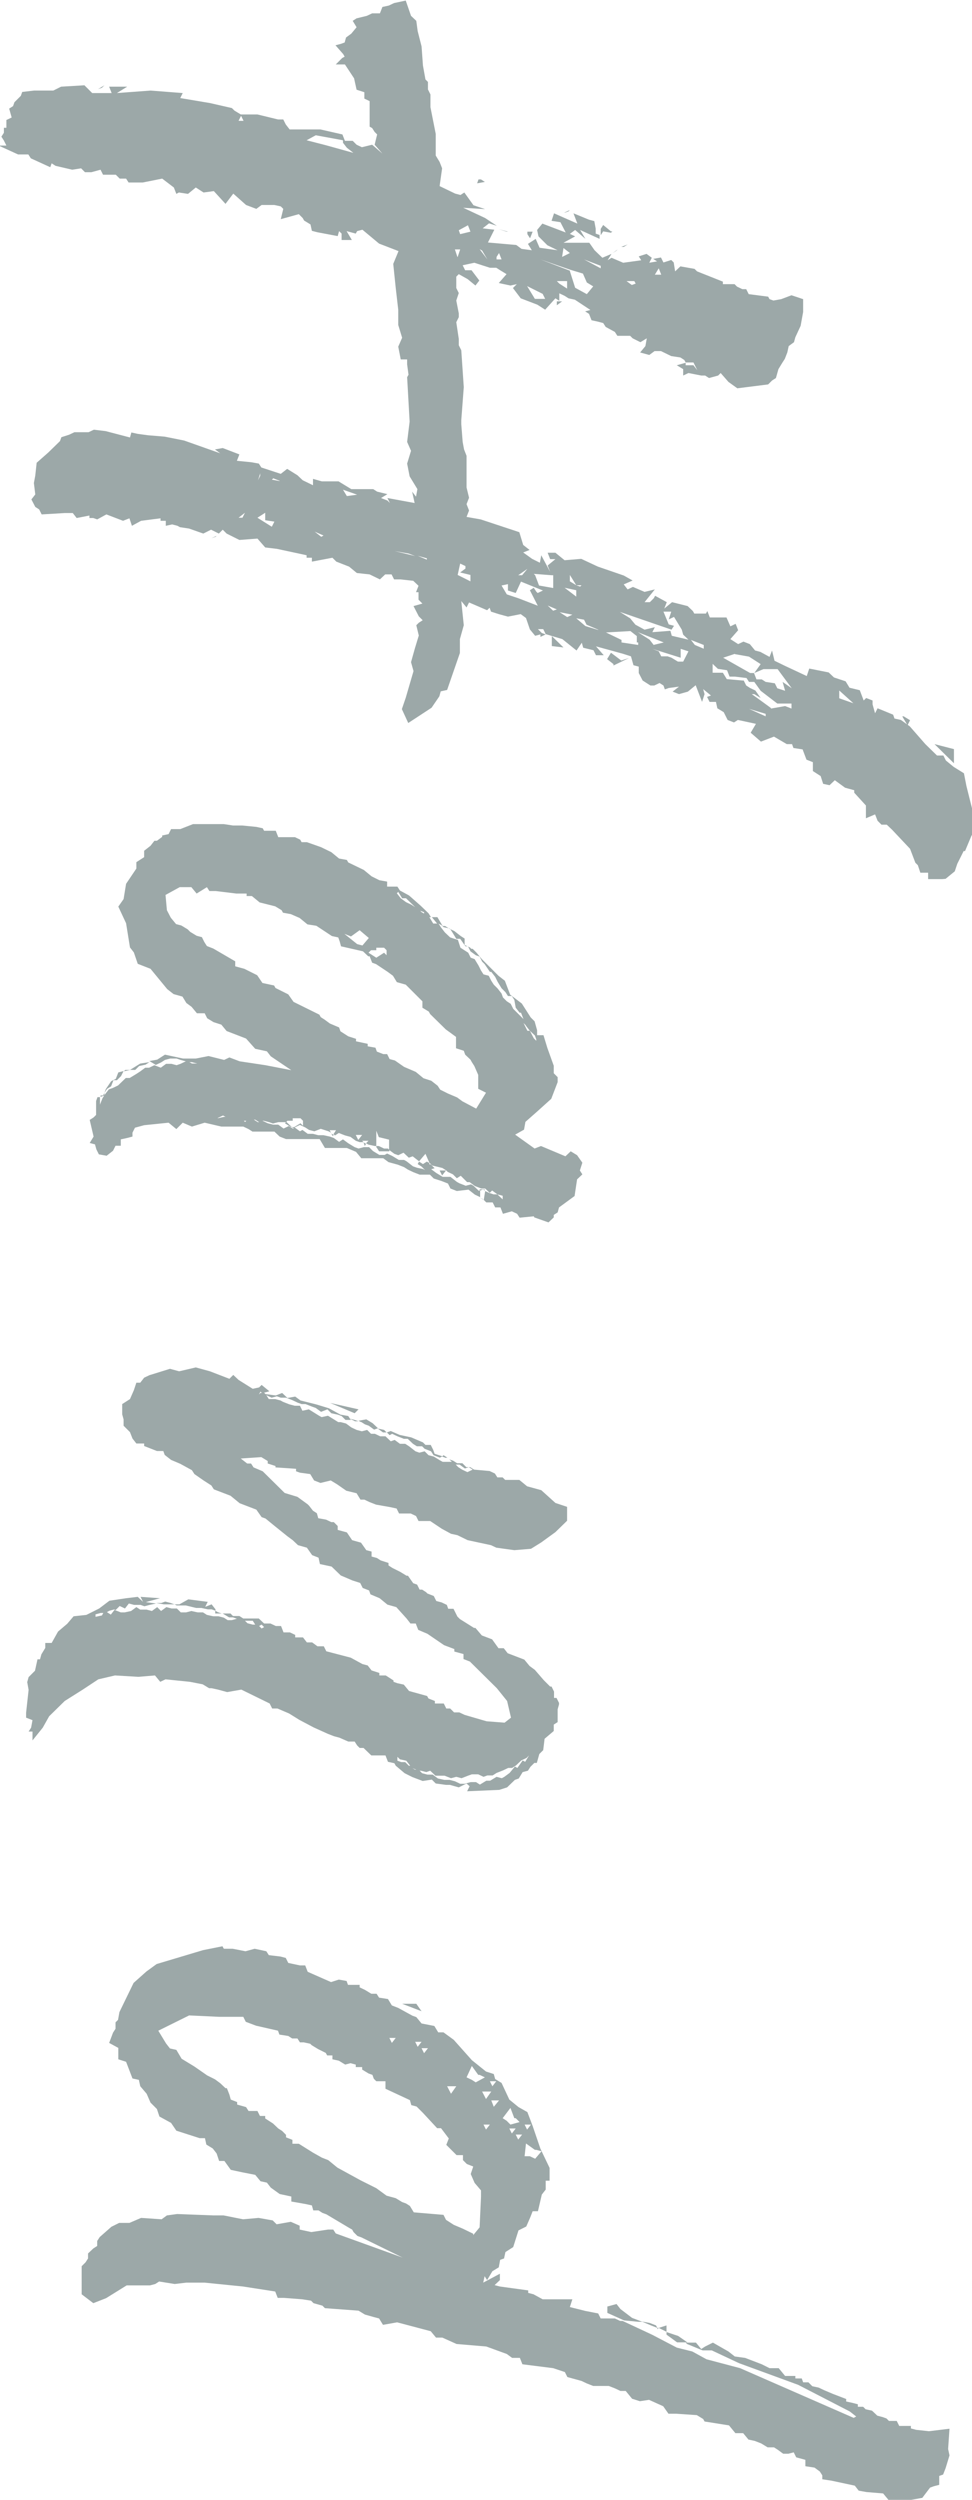 <?xml version="1.0" encoding="UTF-8"?><svg id="_レイヤー_2" xmlns="http://www.w3.org/2000/svg" width="35" height="90" viewBox="0 0 35 90"><defs><style>.cls-1{fill:#9ca8a8;}</style></defs><g id="_レイヤー_1-2"><path class="cls-1" d="M33.93,31.65h-.51v-.23h-.28l-.09-.27-.09-.09-.19-.5-.65-.69-.19-.18h-.19l-.14-.14-.09-.23-.33.14v-.46l-.42-.46v-.09l-.33-.09-.37-.27-.19.18-.23-.05-.09-.28-.28-.18v-.32l-.23-.09-.14-.37-.33-.05-.05-.14h-.19l-.46-.27-.47.18-.37-.32.19-.32-.23-.05-.42-.09-.14.09-.23-.09-.14-.28-.23-.14-.05-.23h-.23l-.09-.18.14-.05-.28-.23.05.18-.09.28-.23-.6-.28.23-.32.09-.23-.09.23-.18-.37.05-.14.05-.05-.14-.14-.09-.19.09h-.14l-.28-.18-.14-.27v-.23l-.19-.05-.09-.32-.28-.09-.98-.27.28.32h-.28l-.09-.18-.37-.09-.05-.18-.19.28-.51-.41-.6-.18-.09-.18h-.19l.14.14.14.05-.19.09v-.09l-.19.05-.19-.23-.14-.41-.19-.14-.46.09-.33-.09-.28-.09-.05-.14-.09.09-.65-.28-.09.18-.19-.23.09.87-.14.5v.5l-.46,1.33-.23.05-.05.18-.28.41-.84.55-.23-.5.14-.41.28-.96-.09-.32.14-.5.14-.46-.09-.37.09-.09.14-.09-.14-.14-.19-.37.32-.09-.14-.14v-.27h-.09l.09-.23-.19-.18-.46-.05h-.23l-.09-.18h-.23l-.19.18-.37-.18-.46-.05-.28-.23-.46-.18-.14-.14-.74.14v-.14h-.19v-.09l-.23-.05-.84-.18-.42-.05-.28-.32-.65.05-.46-.23-.14-.14-.14.14-.28-.14-.28.14-.51-.18-.33-.05-.09-.05-.19-.05-.23.05v-.18h-.19v-.09l-.7.09-.33.18-.09-.27-.23.09-.6-.23-.33.18-.14-.05h-.14v-.09l-.46.09-.14-.18h-.28l-.84.05-.09-.18-.14-.09-.14-.27.14-.18-.05-.41.05-.27.05-.46.42-.37.42-.41.05-.14.28-.09.19-.09h.51l.19-.09.42.05.88.23.05-.18.23.05.37.05.6.05.7.14,1.3.46-.19-.14.28-.05.6.23-.09.23.51.05.28.05.09.14.7.23.23-.18.37.23.19.18.37.18v-.23l.32.09h.6l.46.28h.79l.14.09.37.09-.23.14.23.09.09.09-.09-.18.98.18-.09-.41.14.18.05-.27-.28-.46-.09-.46.14-.46-.14-.32.09-.73-.09-1.6.05-.09-.05-.37v-.18h-.23l-.09-.46.14-.32-.14-.46v-.55l-.09-.78-.09-.87.19-.46-.7-.27-.6-.5-.19.05-.05.09-.33-.09.19.32h-.37v-.23l-.09-.09-.05.18-.74-.14-.19-.05-.05-.23-.23-.14-.05-.09-.14-.14-.65.18.09-.37-.09-.09-.23-.05h-.46l-.19.14-.37-.14-.46-.41-.28.37-.42-.46-.37.05-.28-.18-.28.23-.33-.05-.09.05-.09-.23-.42-.32-.7.14h-.51l-.09-.14h-.23l-.14-.14h-.46l-.09-.18-.33.09h-.23l-.14-.14-.32.05-.6-.14-.14-.09-.05.14-.7-.32-.09-.14h-.37l-.7-.32h.28l-.09-.18-.09-.14.09-.14v-.18h.09v-.28l.19-.09-.09-.32.14-.09.05-.14.23-.23.05-.14.42-.05h.7l.28-.14.84-.05.28.28h.7l-.09-.23h.65l-.37.23,1.21-.09,1.16.09-.09.18,1.07.18.79.18.09.09.23.14h.6l.74.18h.19l.09.18.14.18h1.11l.79.18.09.23h.28l.14.14.19.09.37-.09.37.32-.28-.32.09-.37-.09-.09-.09-.14-.09-.05v-.92l-.19-.09v-.23l-.28-.09-.09-.41-.33-.5h-.33l.23-.23.09-.05-.05-.09-.28-.32.19-.05.14-.05.05-.18.19-.14.19-.23-.14-.23.14-.09.37-.09.19-.09h.28l.09-.23.23-.05.19-.09.42-.09.19.55.19.18.05.37.14.55.05.69.09.5.09.09v.27l.09.18v.46l.19.96v.78l.14.23.09.23-.09.64.56.27.19.05.14-.09.33.46.42.14-.79-.05.79.37.42.28-.28-.09-.23.18.42.05-.23.46,1.02.09.19.14.37.05-.14-.23.28-.18.14.32.65.09-.37-.18-.32-.32-.05-.23.19-.23.84.32-.19-.37-.32-.05.09-.27.84.37-.14-.37.56.23.19.05.05.27v.18l.14.05v.14l-.7-.32.19.32-.37-.32-.19.14.19.09-.42.23h.93l.19.27.28.27.33-.14-.14.23.14-.09.42.18.65-.09-.09-.14.28-.09.19.14-.09.18.28-.05-.14-.09.28-.05.09.18.28-.09.09.09.05.32.19-.18.51.09.09.09.93.37v.09h.42l.09.09.19.09h.14l.09.18.7.09.05.09.14.05.28-.05.37-.14.42.14v.46l-.09.5-.19.41-.05.18-.19.14-.05.23-.09.23-.09.14-.14.23-.09.32-.14.09-.14.14-1.11.14-.32-.23-.28-.32-.09.09-.33.09-.14-.09h-.14l-.46-.09-.19.09v-.23l-.23-.14.32-.09v.09h.28l.14.18-.14-.28h-.28l-.05-.09-.14-.09-.33-.05-.37-.18h-.23l-.19.14-.33-.09.19-.23.05-.28-.23.14-.28-.14-.09-.09h-.46l-.09-.14-.33-.18-.09-.14-.19-.05-.23-.05-.09-.23-.14-.09.19-.05-.56-.37-.23-.05-.14-.09-.19-.09v.27l-.14-.09-.37.41-.28-.18-.6-.23-.28-.37.14-.14-.23.05-.42-.09.28-.32-.23-.14-.14-.09h-.23l-.56-.18-.42.09.09.18h.23l.28.37-.14.18-.28-.23-.32-.18-.09.09v.41l.09.18-.09.27.09.46v.14l-.09.18.09.6v.23l.09.18.09,1.33-.09,1.19v.14l.05.64.05.27.09.23v1.14l.09.37-.09.23.09.23-.09.23.51.09,1.39.46.14.46.23.18-.23.09.32.23.28.14.05-.27.32.6-.09-.23.28-.23h-.19l-.09-.23h.28l.33.27.6-.05.6.28.93.32.32.18-.32.14.14.18.19-.09.42.18.37-.09-.37.46h.19l.14-.14.05-.09.42.23-.09.23.28-.23.56.14.19.18.05.09h.42l.05-.09.09.23h.6l.14.32.19-.09.09.23-.28.32.28.18.19-.09.23.09.19.23.19.05.33.18.09-.23.09.37.37.18.79.37.09-.27.7.14.19.18.42.14.14.23.37.09.14.37.09-.09.23.09v.14l.09.32.09-.18.56.23.05.14.23.05.32.23.56.64.42.41h.23l.09.18.28.23.37.23.09.46.23.92.09.18-.05.14.05.32-.14.23-.23.55h-.05l-.23.46-.09.27-.33.27ZM3.67,3.16l-.14.05.23-.14-.09.09ZM7.75,19.33l-.14.05.19-.09-.05.05ZM8.77,4.35l-.09-.18-.09.18h.19ZM8.73,18.64l.09-.18-.23.18h.14ZM9.28,17.31l.09-.18v-.09l-.09.28ZM9.79,18.96l.09-.18-.33-.05v-.27l-.28.18.51.32ZM10.07,17.31l-.23-.09-.05.05.28.05ZM12.72,5.5l-.23-.18-.14-.18v-.09l-.98-.18-.33.18.7.18.97.27ZM11.56,19.33l.09-.05-.32-.14.23.18ZM12.49,17.86l.37-.05-.51-.18.14.23ZM14.95,20.02l-.23-.09-.51-.09.74.18ZM15.37,20.15v-.05l-.33-.09.33.14ZM16.48,9.25l.09-.27h-.19l.09.27ZM16.94,20.93v-.23l-.37-.09.19-.14v-.09l-.19-.09-.09.41.46.23ZM16.57,8.43l.37-.09-.09-.23-.33.18.05.14ZM17.18,6.6l.05-.14h.09l.14.09-.28.05ZM17.55,9.34l-.19-.32-.09-.05.28.37ZM18.06,9.34l-.09-.23-.09.14v.09h.19ZM18.29,8.34h-.05l-.28-.09.33.09ZM19.36,21.8l-.28-.55.14-.09.09.14.05.05.19-.09-.79-.32-.19.41-.28-.09v-.23l-.23.05.19.32.42.14.7.27ZM18.99,20.48l-.33.23h.14l.19-.23ZM19.08,8.57l-.09-.14v-.09h.19l-.09.23ZM19.54,10.58l-.56-.28.28.46h.37l-.09-.18ZM19.22,20.66l.05.05.14.37.51.09v-.46h-.05l-.65-.05ZM20.52,9.76l.19.6.42.23.23-.28-.23-.14-.14-.32-.46-.14-1.07-.37,1.07.41ZM19.91,21.99l.14-.05-.33-.14.19.18ZM19.87,22.9l.42.41-.42-.05v-.37ZM20.42,10.4v-.28h-.37l.09.09.28.18ZM20.05,10.99v-.14h.19l-.19.14ZM20.42,22.22l.19-.09-.46-.09.28.18ZM20.24,9.25l.28-.14-.23-.18-.05.32ZM20.33,7.65l.19-.09-.05.05-.14.05ZM20.33,21.16l.42.32v-.23l-.42-.09ZM20.52,20.7v.23l.23.14.14.05.05-.05h-.19l-.23-.37ZM21.54,22.67l-.42-.18-.09-.18-.28-.05.33.28.46.14ZM21.03,9.34l.6.32v-.09l-.6-.23ZM21.63,8.24l.09-.14.28.23h.05l-.05.05-.28-.05-.09.14v-.23ZM22.98,23.22v-.09h-.05v-.23l-.23-.18-.88.05.56.27v.09l.6.09ZM22,23.5l.37.28.28-.09-.56.27v-.05l-.23-.18.14-.23ZM22.05,9.12l.19-.14-.05.05-.14.09ZM23.21,22.67l.37-.09-.09.18.65-.05.05.18.6.14-.19-.18-.05-.18-.28-.46-.19.09.09-.28h-.28l.19.46.19.05-.09.14-1.86-.64.37.23.19.23.33.18ZM22.37,8.89l.23-.09-.14.09h-.09ZM22.56,10.12l.19.14.14-.05-.05-.09h-.28ZM23.53,23.22l.37-.09-.93-.37.42.27.14.18ZM24.6,23.82l.19-.37-.28-.09v.32l-1.02-.32.23.09.09.18h.23l.14.05.23.14h.19ZM23.72,9.66l-.14.23h.23l-.09-.23ZM25.34,23.36v-.14l-.46-.18.14.18.33.14ZM27.76,25.51l.51-.09.23.09v-.18h-.51l-.6-.46-.23-.32h-.19l-.09-.14-.42-.05h-.19l-.09-.23-.33-.05-.19-.18v.32h.37l.14.23.56.05h.05l.09.18.14.09.19.09.19.27-.23-.14h-.09l.32.23.37.27ZM26.46,23.54l-.42.14.97.55h.14l.09.23h.19l.14.09.33.05.09.18.28.09-.09-.32.33.23-.51-.69h-.51l-.33.14.23-.32-.42-.27-.51-.09ZM27.57,25.79v-.09l-.6-.18.6.27ZM30.22,24.87v.27l.51.18-.51-.46ZM32.54,25.88l-.05-.09h.05l.23.14-.09.18-.14-.23ZM34.35,27.48l-.7-.69.7.18v.5Z"/><path class="cls-1" d="M19.22,43.79l-.51.05-.09-.14-.19-.09-.32.09-.09-.23h-.19l-.09-.18h-.23l-.09-.09.05-.32.19.09-.19-.18h-.14l-.23-.09-.19-.14h-.09l-.23-.23-.14.09-.14-.14-.19-.09-.05-.05-.14-.09-.37-.09-.05-.05-.05-.05-.14-.32-.23.27-.23-.18-.14.05-.19-.18-.19.09-.14-.05-.19-.14v-.37l-.37-.09-.09-.23v.55h-.05l-.23-.05-.09-.05.09-.09h-.23l.05.05h-.14l-.14-.05-.19-.14-.19-.05-.23-.09-.14.09-.05-.05.09-.14h-.23l.05.09-.09-.05-.28-.09-.23.09-.19-.05-.14-.09-.19-.09-.19.09.19.14.09-.05.19.14h.19l.19.05h.19l.23.05.14.05.19.14.14-.09.19.14.23.14.14.05.19-.05h.19l.14.14.23.14h.19l.09-.05.19.09.23.14h.19l.09.05.23.18.14.05.23.05.09.05.19-.05.19.14.23.14h.28l.23.18.09.05.23.09.19-.05.09.05.19.18h.05v.23l-.19-.09-.23-.18-.42.05-.23-.09-.09-.18-.23-.09-.28-.09-.14-.14h-.37l-.23-.09-.19-.09-.14-.09-.23-.09-.33-.09-.19-.14h-.79l-.19-.23-.33-.14h-.79l-.19-.32h-1.21l-.23-.09-.19-.18h-.79l-.14-.09-.19-.09h-.79l-.6-.14-.46.14-.33-.14-.23.23-.28-.23-.88.09-.33.09-.09.18v.14l-.19.05-.23.05v.23h-.19l-.09.18-.23.18-.28-.05-.09-.18-.05-.18-.19-.05.14-.23-.14-.6.14-.09.09-.09v-.5l.05-.14h.09v.27l.09-.23.09-.14.14-.18.14-.05.19-.09.28-.27h.14l.23-.14.14-.09.19-.14h.14l.19-.09.23.09.19-.14h.19l.19.05.14-.05.19-.09-.19-.05-.14-.05h-.23l-.19.05-.14.09-.19.09-.23-.14.28-.05.28-.18.65.14h.46l.46-.09.56.14.19-.09.37.14.93.14.93.18-.74-.5-.14-.18-.42-.09-.33-.37-.7-.27-.19-.23-.28-.09-.23-.14-.09-.18h-.28l-.19-.23-.19-.14-.14-.23-.32-.09-.23-.18-.6-.73-.46-.18-.14-.41-.14-.18-.14-.87-.28-.6.19-.27.09-.55.37-.55v-.23l.28-.18v-.23l.23-.18.14-.18h.09l.19-.14v-.05l.23-.05.09-.18h.33l.46-.18h1.11l.33.05h.33l.51.05.23.05.05.09h.42l.09.23h.6l.19.09.05.09h.19l.51.18.37.18.28.23.28.05.05.09.56.27.28.23.28.14.28.05v.18h.37l.09.14.33.18.42.37.28.27.09.14h.23l.19.32h.09l.14.09.19.09.23.18.14.09v.23l.19.09.05.05h.05l.14.14.19.23.6.6.23.18.19.5.42.32.32.5.14.14.09.32v.18h.23l.14.46.23.64v.27l.14.14v.18l-.23.6-.51.46-.42.37-.05.28-.32.18.7.5.23-.09.88.37.19-.18.23.14.19.27-.09.28.09.14-.19.18-.09.6-.56.41-.05.18-.14.09v.09l-.19.18-.51-.18ZM3.76,39.44l-.14.05v-.05h.09l.05-.09v.09ZM3.85,39.21l-.09.14.05-.14.19-.28.09-.05-.09.23-.14.09ZM4.22,38.89h-.14l.09-.05.09-.23.19-.05-.09.18-.14.14ZM4.69,38.52l-.23.05.05-.05h.19ZM4.87,38.52h-.19l.37-.23.33-.05-.14.09-.23.05-.14.14ZM17.13,39.94l.37-.6-.28-.14v-.5l-.14-.32-.09-.14-.05-.09-.19-.18-.05-.14-.28-.09v-.41l-.37-.27-.56-.55-.05-.09-.23-.14v-.23l-.6-.6-.32-.09-.14-.23-.19-.14-.42-.28-.14-.05-.09-.23h-.05l-.19-.18-.79-.18-.05-.18-.05-.14-.23-.05-.56-.37-.32-.05-.28-.23-.32-.14-.28-.05-.05-.09-.23-.14-.56-.14-.28-.23h-.19v-.09h-.37l-.74-.09h-.23l-.09-.14-.37.23-.19-.23h-.42l-.51.28.05.55.14.27.19.23.19.05.23.14.09.09.23.14.19.05.09.18.09.14.23.09.79.46v.18l.33.09.46.23.19.28.42.09.05.09.46.23.19.27.93.46.05.09.14.09.19.14.33.14.05.14.28.18.28.09v.09l.42.09v.09l.28.05.05.14.23.09h.14l.09.18.19.05.33.23.42.18.28.23.28.09.23.18.09.14.28.14.33.14.19.14.51.27ZM7.1,38.29l-.19-.05h-.09l.09.05h.19ZM7.84,40.26l.23-.05h.05l-.09-.05-.19.09ZM8.82,40.4l.05-.05h-.09l.05.05ZM9.28,40.4h.05l-.14-.09h-.05l.14.09ZM10.91,40.53v-.18l-.09-.09h-.28v.09h-.19l-.05.05h-.28l-.19.05-.14-.05-.19-.05h-.05l.19.09.19.05h.19l.19.14.19-.09.14.09h.05l-.09-.05h.09l.23-.14.09.09ZM10.49,40.58l-.09-.05-.14-.09.05-.05.19.18ZM11.98,40.9l-.05-.09.09.05-.05.05ZM12.63,33.71l-.23-.09.46.37.19.05.23-.27-.33-.28-.32.23ZM12.81,40.86l.09.18.14-.18h-.23ZM13.14,41.27l-.05-.14.09.05-.05.09ZM13.55,34.21h-.19l-.09.09.28.18.28-.18.09.09v-.18l-.09-.09h-.28v.09ZM13.55,41.31v-.05h.09l.19.09h.14l.05.05v.05h-.37l-.09-.14ZM14.34,32.11l-.05.05.14.18.19.14.19.09.14.09-.33-.32h-.14l-.14-.23ZM15.32,42.14l-.14-.14-.14-.09.05-.09.14.09.14-.09.09.05v.05h.05l.14.14-.32.09ZM15.27,32.84l-.14-.05.05.05.09.05v-.05ZM15.46,33.02l.14.23h.14l-.19-.23h-.09ZM15.88,33.3l-.09-.05.09.14.14.18.19.18.28.09.09.28.28.18.09.18.14.05.14.23.09.18.09.14.19.05.09.18.09.14.14.14.14.18.05.14.14.14.14.09.09.18.37.37-.09-.23h-.05l-.14-.18-.05-.28-.09-.14h-.14l-.09-.14-.14-.14-.14-.23-.09-.18-.14-.18h-.05l-.19-.28-.09-.09-.09-.18-.14-.05-.19-.14-.09-.18h-.09l-.19-.27h-.14l-.14-.23-.09-.14-.23-.05-.09-.09ZM15.83,42.14h.23l-.14.18-.09-.18ZM17.41,42.82l-.14.05v-.05h.14ZM17.36,43.15l.05.05-.14-.09.09.05ZM17.45,42.82v.05l-.05-.05h.05ZM18.1,43.19v-.14l-.19-.05-.19-.14-.09.09.14.05h.14l.19.18ZM18.94,36.92l-.09-.09.14.28h.09l.14.27.09.09v-.05l-.05-.14-.19-.18-.14-.18Z"/><path class="cls-1" d="M16.8,64.21l-.28.14-.32-.09h-.14l-.37-.05-.14-.14-.33.05-.37-.14-.28-.14-.32-.27-.05-.09-.23-.05-.09-.23h-.51l-.28-.27h-.14l-.09-.09-.09-.14h-.23l-.32-.14-.19-.05-.23-.09-.51-.23-.51-.27-.37-.23-.42-.18h-.19l-.09-.18-1.02-.5-.51.09-.33-.09-.23-.05h-.09l-.23-.14-.46-.09-.88-.09-.19.09-.19-.23-.6.05-.84-.05-.6.14-.56.37-.65.41-.56.55-.23.41-.37.46v-.32h-.14l.09-.14.05-.27-.23-.09v-.18l.09-.82-.05-.28.05-.18.23-.23.09-.41h.09l.05-.18.14-.23v-.18h.23l.23-.41.33-.28.23-.27.46-.05.46-.23.37-.28.6-.09.42-.05.19.18-.09-.18.7.05-.51.14.37.05-.23.05-.19.05-.14-.05h-.23l-.19-.05-.14.18-.19-.09-.14.14h-.05l.23.09h.14l.23-.05.19-.14.14.09h.23l.19.05.19-.14.14.14.19-.14.19.05h.19l.14.14h.19l.19-.05.23.05h.19l.14.09.23.05h.19l.19.05.14.09h.14l.19-.05-.14-.05h-.14l-.23-.14h.28l.09.09h.23l.14.09h.56l.19.18h.23l.19.09h.19l.09.23h.23l.19.09v.09h.28l.14.18h.19l.19.14h.23l.09.18.88.23.42.23.19.05.14.18.28.09v.09h.23l.28.18v.05l.14.05.23.05.19.23.65.18.05.09.23.09v.09h.32l.09.18h.14l.14.14h.19l.19.09.79.23.65.05.23-.18-.14-.6-.37-.46-.97-.96-.23-.09v-.18l-.33-.09v-.09l-.37-.14-.6-.41-.33-.14-.09-.23h-.19l-.14-.18-.37-.41-.32-.09-.28-.23-.33-.14-.05-.14-.23-.09-.09-.18-.28-.09-.42-.18-.33-.32-.42-.09-.05-.23-.23-.09-.19-.27-.32-.09-.19-.18-.19-.14-.46-.37-.33-.27-.14-.05-.19-.27-.6-.23-.33-.27-.6-.23-.09-.14-.28-.18-.33-.23-.09-.14-.42-.23-.33-.14-.23-.18-.05-.14h-.23l-.46-.18v-.09h-.28l-.14-.18-.09-.23-.23-.23v-.23l-.05-.18v-.37l.28-.18.14-.32.09-.27h.14l.14-.18.19-.09.74-.23.33.09.6-.14.51.14.7.27.14-.14.19.18.51.32.23-.05.09-.09.28.23-.19.05.05.05.37.05.23-.09.19.18.28-.05.19.14.56.14.46.14.42.23.28.05.09.14h-.19l-.14-.14-.14-.05-.23-.05-.14-.14-.23.09-.19-.14-.14-.05-.23-.09h-.14l-.14-.05-.19-.09-.23-.09h-.19l-.14-.05-.19.05-.19-.09.09.14h.23l.19.05.09.05.23.09.19.05h.19l.09.18.23-.05.37.23.09.05.23-.05.37.23h.09l.19.05.19.14.19.09.19.05.19-.05.14.14h.14l.19.09h.19l.19.18.14-.05.19.14h.19l.14.09.23.18.14.05.19-.05.14.14.19.05.23.14.09.05h.33l-.09-.09.14.05.14.09h.19l.14.14h.09l-.14.05-.19-.14h-.14l.09.09.14.09.19.09.19-.09-.14-.09h.05l.14.09.56.05.19.09.09.14h.19l.09.09h.51l.28.23.51.14.51.46.42.14v.5l-.42.41-.51.37-.37.23-.6.05-.65-.09-.19-.09-.84-.18-.37-.18-.23-.05-.33-.18-.42-.28h-.42l-.09-.18-.19-.09h-.42l-.09-.18-.23-.05-.51-.09-.23-.09-.19-.09h-.14l-.14-.23-.37-.09-.33-.23-.23-.14-.37.09-.23-.09-.14-.23-.37-.05-.14-.05v-.09l-.74-.05v-.05l-.28-.09v-.09l-.23-.14-.74.05.23.18h.14l.09.14.33.14.79.78.46.14.37.27.05.05.14.18.14.09.05.18.28.05.19.09h.09l.14.14v.14l.33.09.19.28.32.09.19.27.19.05v.18l.19.05.14.09.28.09v.09l.14.09.28.14.23.14h.05l.19.27.14.05.09.18h.09l.14.09.05.05.23.09.09.18.19.05.19.09.05.14h.19l.14.28.09.09.51.32h.05l.23.27.37.14.23.32h.19l.14.18.6.23.19.23.19.14.32.37.23.23h.05l.09.18v.23h.09l.09.18v.05l-.05.18v.46l-.14.09v.23l-.33.28-.05.41-.14.14-.09.32h-.09l-.14.14-.09.14-.19.05-.14.23-.14.05-.28.27-.28.09-1.16.05.09-.18ZM3.44,58.21l.23-.05.05-.09h-.09l-.19.05v.09ZM4.13,57.94l-.19.05-.09.05.14.09.14-.18ZM5.9,57.76l-.28-.05h.19l.14-.05.19.05.14.05h-.37ZM6.27,57.76h.19l.32-.18.7.09-.09.18.23-.09.14.18v.05l-.14-.05h-.14l-.23-.05h-.19l-.37-.09h-.33l-.09-.05ZM7.75,58.08v-.09l.09.05.14.05h-.23ZM9.1,58.49h.09l-.09-.14h-.28l.09.09.19.05ZM9.33,50.2l.05-.05h.05l-.05-.05-.05.09ZM9.42,58.63l.09-.05-.09-.09-.09.05.09.09ZM12.77,50.88l-.88-.37,1.02.23-.14.14ZM12.77,51.16l-.19-.09.19.05.14.05h-.14ZM13,51.2l-.09-.05.28-.05.23.14.19.18-.14.05-.19-.14-.14-.05-.14-.09ZM13.79,51.57l-.19-.14.23.05.09.09h-.14ZM14.02,51.66l-.09-.09.14-.05.32.14.42.09.42.18.09.09h.19l.09.18.05.14.28.09-.09.05-.23-.09-.09-.14-.23-.09-.09-.09h-.19l-.14-.09-.19-.18h-.14l-.23-.09-.19-.09-.09.05ZM14.72,63.57h.05l-.14-.18-.23-.05-.09-.09v.14l.14.05h.14l.14.14ZM14.99,63.71l-.14-.05.09.05h.05ZM16.76,64.21l.19-.05h.19l.14.09.23-.14h.14l.23-.14.19.05.09-.05.19-.14.19-.23.09.05.19-.27.09.05.14-.23-.09.09-.19.09-.19.18-.14.09h-.14l-.19.09-.23.09-.14.09h-.19l-.14.05-.19-.09h-.23l-.14.05-.23.09-.19-.05-.19.05-.23-.09h-.33l-.19-.18-.14.05-.19-.05h-.05l.09.09.19.05h.19l.19.14.23.05h.19l.19.05.19.09h.19ZM16.06,52.49l-.14-.05.05-.05.14.09h-.05Z"/><path class="cls-1" d="M32.45,90h-.46l-.19-.23-.6-.05-.28-.05-.14-.18-.84-.18-.33-.05v-.14l-.09-.14-.19-.14-.33-.05v-.23l-.33-.09-.09-.18-.19.05h-.19l-.19-.14-.14-.09h-.23l-.23-.14-.23-.09-.23-.05-.19-.23h-.28l-.23-.28-.88-.14-.05-.09-.23-.14-.74-.05h-.28l-.19-.27-.51-.23-.33.05-.28-.09-.23-.28h-.19l-.19-.09-.23-.09h-.56l-.23-.09-.19-.09-.51-.14-.09-.18-.42-.14-1.11-.14-.09-.23h-.28l-.19-.14-.74-.27-1.07-.09-.51-.23h-.23l-.19-.23-1.21-.32-.51.09-.14-.23-.19-.05-.32-.09-.23-.14-1.21-.09-.09-.09-.32-.09-.09-.09-.32-.05-.65-.05h-.23l-.09-.23-1.16-.18-1.39-.14h-.65l-.42.05-.56-.09-.14.09-.19.05h-.84l-.74.46-.46.18-.42-.32v-1.01l.14-.14.09-.14v-.18l.19-.18.14-.09v-.18l.09-.14.42-.37.28-.14h.37l.42-.18.74.05.19-.14.37-.05,1.3.05h.37l.7.14.56-.05.51.09.14.14.51-.09.32.14v.14l.42.09.6-.09h.19l.09.14,2.41.87-1.49-.73-.14-.05-.14-.14-.05-.09-.09-.05-.84-.5-.14-.05-.14-.09h-.19l-.05-.18-.23-.05-.51-.09v-.18l-.42-.09-.32-.23-.14-.18-.23-.05-.19-.23-.46-.09-.42-.09-.23-.32h-.19l-.09-.27-.14-.18-.23-.14-.05-.23h-.19l-.84-.27-.19-.28-.42-.23-.09-.27-.23-.23-.14-.32-.23-.27-.05-.23-.23-.05-.23-.6-.28-.09v-.41l-.33-.18.14-.37.09-.14v-.23l.09-.09.05-.28.51-1.05.46-.41.37-.27,1.67-.5.7-.14.05.09h.32l.46.09.33-.09.42.09.09.14.42.05.19.05.09.18.42.09h.19l.09.23.84.37.28-.09.28.05.05.14h.42v.09l.19.09.23.14h.19l.09.14.32.05.14.23.23.09.51.28.14.05.19.23.46.09.14.23h.19l.37.27.65.73.51.41.28.09.05.18.23.14.28.6.33.27.32.18.19.5.28.82.33.69v.46h-.14v.32l-.14.18-.14.6h-.19l-.09.23-.14.32-.28.14-.19.6-.28.18-.05.23-.14.05-.05.27-.23.14-.19.32-.09-.14-.05.23.6-.32v.23l-.19.18.19.05,1.02.14v.09l.19.05.33.18h1.07l-.09.28.56.14.46.09.09.18h.51l.19.09h.09l1.07.5.88.46.56.14.51.28,1.21.32,4.09,1.79.09-.05-.23-.18-1.86-.96-2.13-.78-.98-.46h-.33l-.56-.23-.05-.05h.37l.19.23.14-.09.28-.14.56.32.23.18.37.05.6.23.28.14h.33l.23.28h.37v.09h.23l.05.14h.19l.14.14.23.05.19.09.33.14.47.18v.09l.23.05.19.05v.09h.19l.09.09.23.05.19.18.19.05.14.05.09.09h.28l.09.18h.42v.09l.19.05.46.05.74-.09-.05.73.05.23-.14.46-.09.23-.14.05v.32l-.19.05-.14.05-.28.37-.79.14ZM17.04,80.47l.23-.28.05-1.1v-.23l-.23-.27-.14-.32.09-.27-.23-.09-.14-.14v-.18h-.23l-.37-.37.09-.23-.28-.37h-.14l-.51-.55-.23-.23-.19-.05-.05-.18-.88-.41v-.27h-.33l-.09-.09-.05-.14-.14-.05-.23-.14v-.09h-.23v-.09l-.19-.05-.19.05-.23-.14-.23-.05v-.14h-.19l-.05-.09-.28-.14-.23-.14-.05-.05-.23-.05h-.14l-.09-.14h-.19l-.14-.09-.32-.05-.05-.14-.79-.18-.37-.14-.09-.18h-.88l-1.07-.05-1.11.55.28.46.14.18.23.05.19.32.46.28.46.32.28.14.19.14.19.18h.05l.09.23.05.18.23.09v.09l.32.09.09.14h.32l.09.18h.19v.09l.28.18.19.18.14.09.14.14v.09l.23.09v.14h.23l.51.32.32.18.23.09.33.27.84.46.56.28.37.27.33.09.23.14.14.05.14.09.14.23,1.07.09.09.18.28.18.33.14.37.18ZM14.02,73.37l.09.18.14-.18h-.23ZM15.18,72.41l-.7-.27h.51l.19.27ZM14.95,73.51l.09.18.14-.18h-.23ZM15.18,73.74l.09.18.14-.18h-.23ZM16.43,75.11h-.33l.14.27.19-.27ZM16.99,74.38l-.19.41.19.09.14.09.33-.18-.19-.09h-.05l-.23-.32ZM17.36,75.3l.14.27.19-.27h-.33ZM17.64,76.49h-.23l.09.18.14-.18ZM17.64,74.93l.09.18.14-.18h-.23ZM17.69,75.62l.09.23.19-.23h-.28ZM18.38,75.89l-.28.37.14.09.14.14.33-.09-.14-.14h-.05l-.14-.37ZM18.43,76.81l.14-.18h-.23l.09.18ZM18.57,76.85l.09.18.14-.18h-.23ZM18.89,76.49l.09.18.14-.18h-.23ZM18.94,77.17l-.05.46h.19l.19.09.23-.27-.19-.05h-.05l-.32-.23ZM22.98,83.59l-.51-.05-.6-.27v-.23l.33-.09.14.18.42.32.37.14h-.14ZM23.44,83.72l-.33-.14.28.05.23.09.05.09-.23-.09ZM23.67,83.86v-.05h.05l-.05.05ZM24,83.95l-.28-.14.28-.09v.23ZM24,84.05v-.09l.42.14.33.23h-.37l-.37-.27Z"/></g></svg>